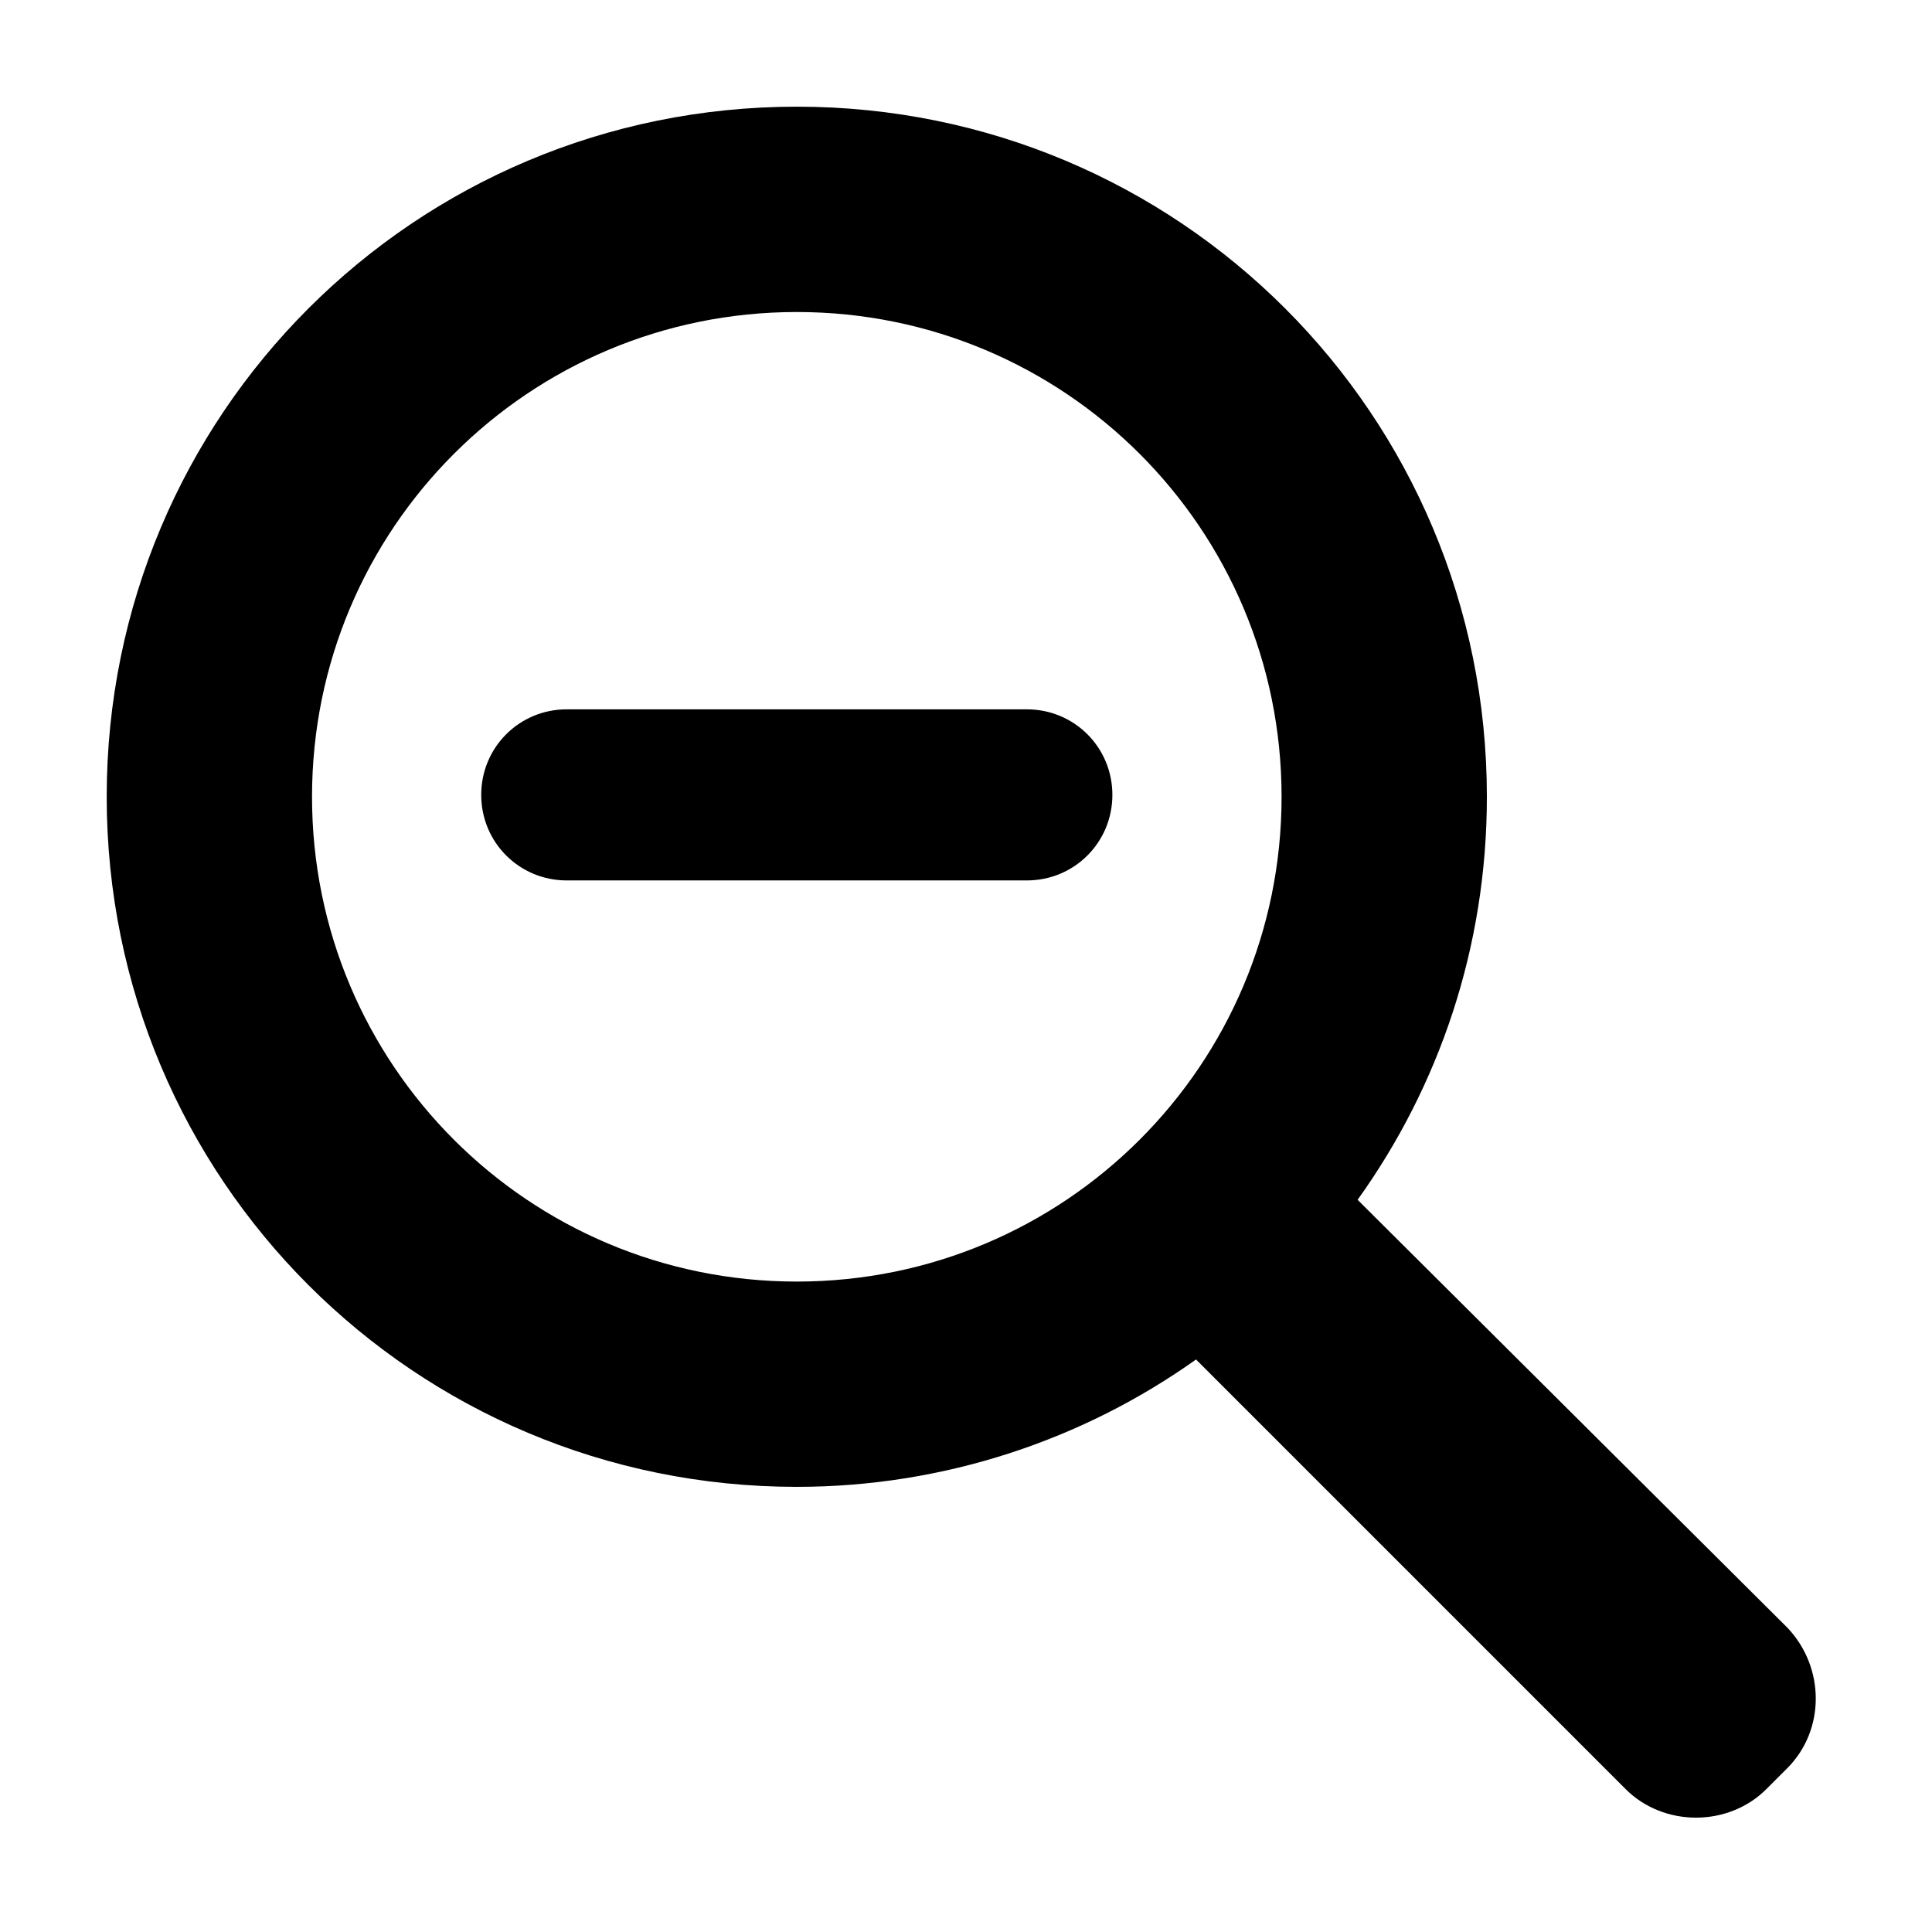 <?xml version="1.0" encoding="UTF-8"?>
<!-- The Best Svg Icon site in the world: iconSvg.co, Visit us! https://iconsvg.co -->
<svg fill="#000000" width="800px" height="800px" version="1.1" viewBox="144 144 512 512" xmlns="http://www.w3.org/2000/svg">
 <g>
  <path d="m617.64 575.32-113.86-113.36c21.664-30.23 34.258-67.008 34.258-106.81 0-101.27-81.617-182.88-182.88-182.88s-182.88 81.617-182.88 182.88 81.617 182.88 182.88 182.88c39.297 0 76.074-12.594 105.8-33.754l113.86 113.86c10.078 10.078 27.207 10.078 37.281 0l5.543-5.543c10.074-10.074 10.074-26.703 0-37.281zm-262.48-91.691c-71.039 0-128.47-57.434-128.47-128.47 0-71.039 57.434-128.47 128.47-128.47 71.039 0 128.47 57.434 128.47 128.47 0 71.035-57.438 128.47-128.47 128.47z"/>
  <path d="m294.2 331.98c-12.594 0-22.672 10.078-22.672 22.672s10.078 22.672 22.672 22.672h121.92c12.594 0 22.672-10.078 22.672-22.672s-10.078-22.672-22.672-22.672z"/>
 </g>
</svg>